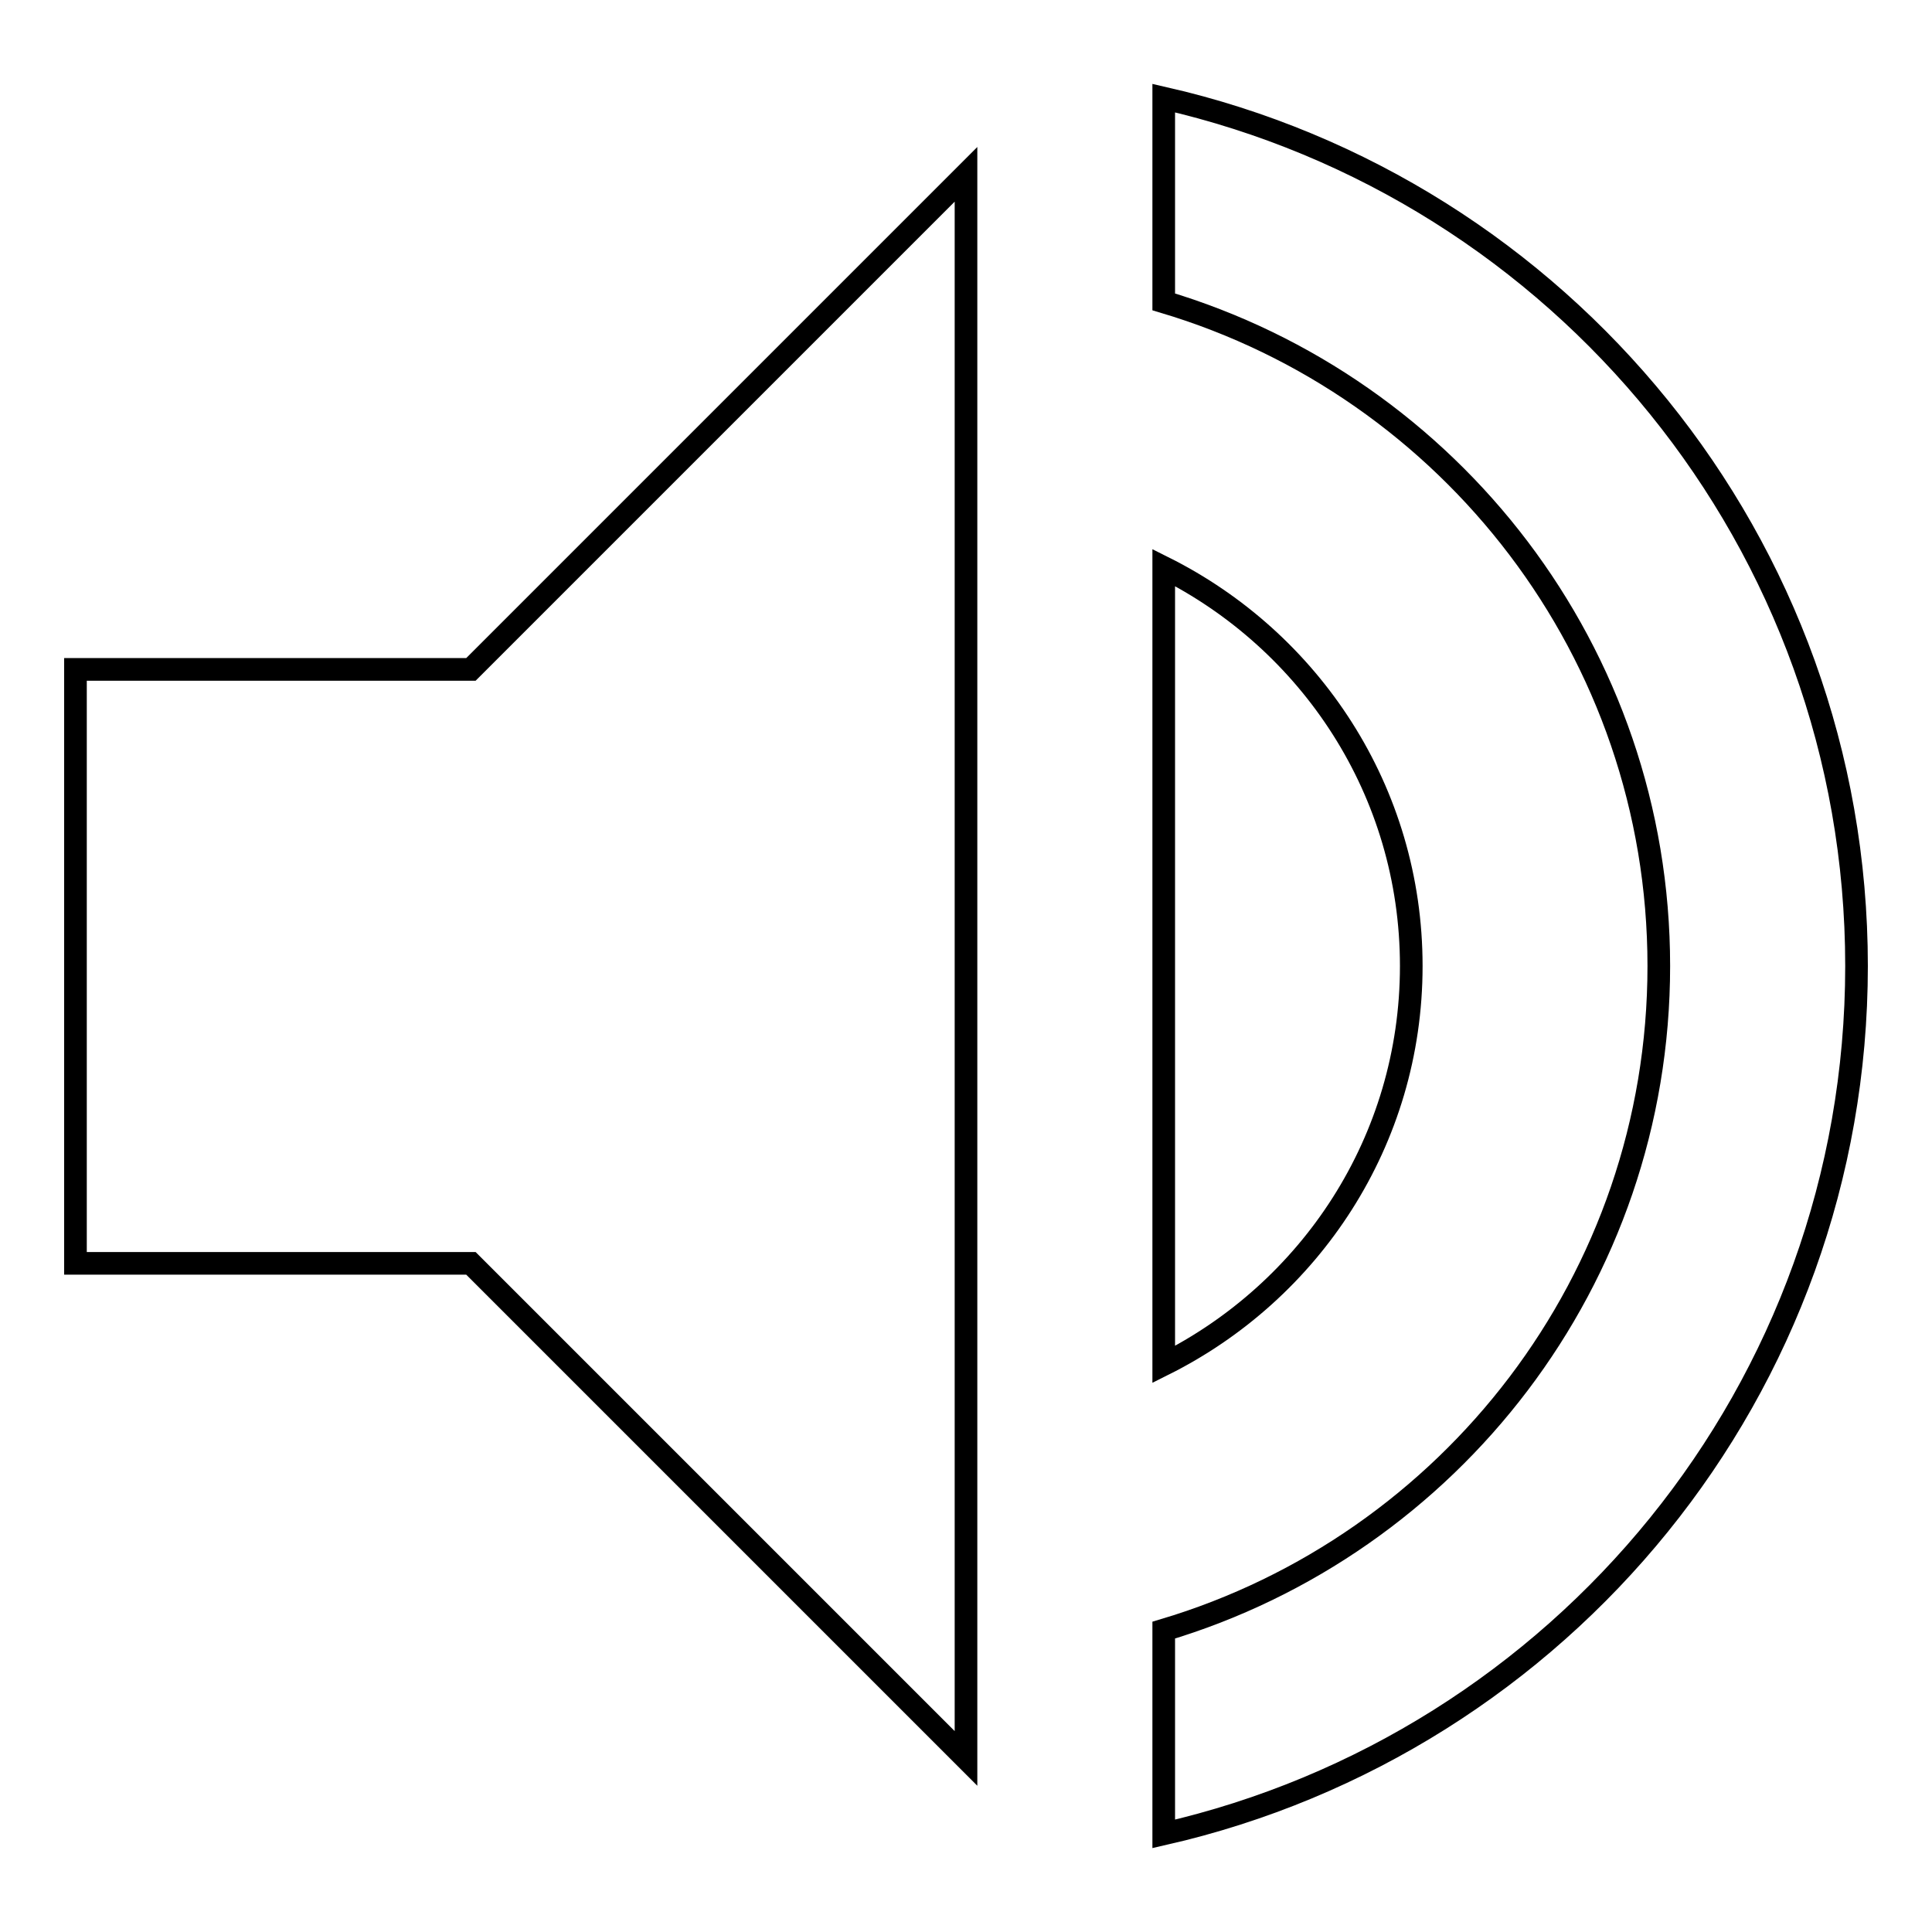 <?xml version="1.0" encoding="utf-8"?>
<!-- Svg Vector Icons : http://www.onlinewebfonts.com/icon -->
<!DOCTYPE svg PUBLIC "-//W3C//DTD SVG 1.1//EN" "http://www.w3.org/Graphics/SVG/1.1/DTD/svg11.dtd">
<svg version="1.1" xmlns="http://www.w3.org/2000/svg" xmlns:xlink="http://www.w3.org/1999/xlink" x="0px" y="0px" viewBox="0 0 256 256" enable-background="new 0 0 256 256" xml:space="preserve">
<g><g><path stroke-width="3" fill-opacity="0" stroke="#000000"  d="M10,88.7v78.7h52.4l65.6,65.6V23.1L62.4,88.7H10z M187,128c0-23.2-13.4-43.1-32.8-52.8v105.6C173.6,171.1,187,151.2,187,128z M154.2,13v27c37.9,11.3,65.6,46.4,65.6,88c0,41.6-27.7,76.7-65.6,88v27C206.8,231,246,184.1,246,128S206.8,25,154.2,13z"/></g></g>
</svg>